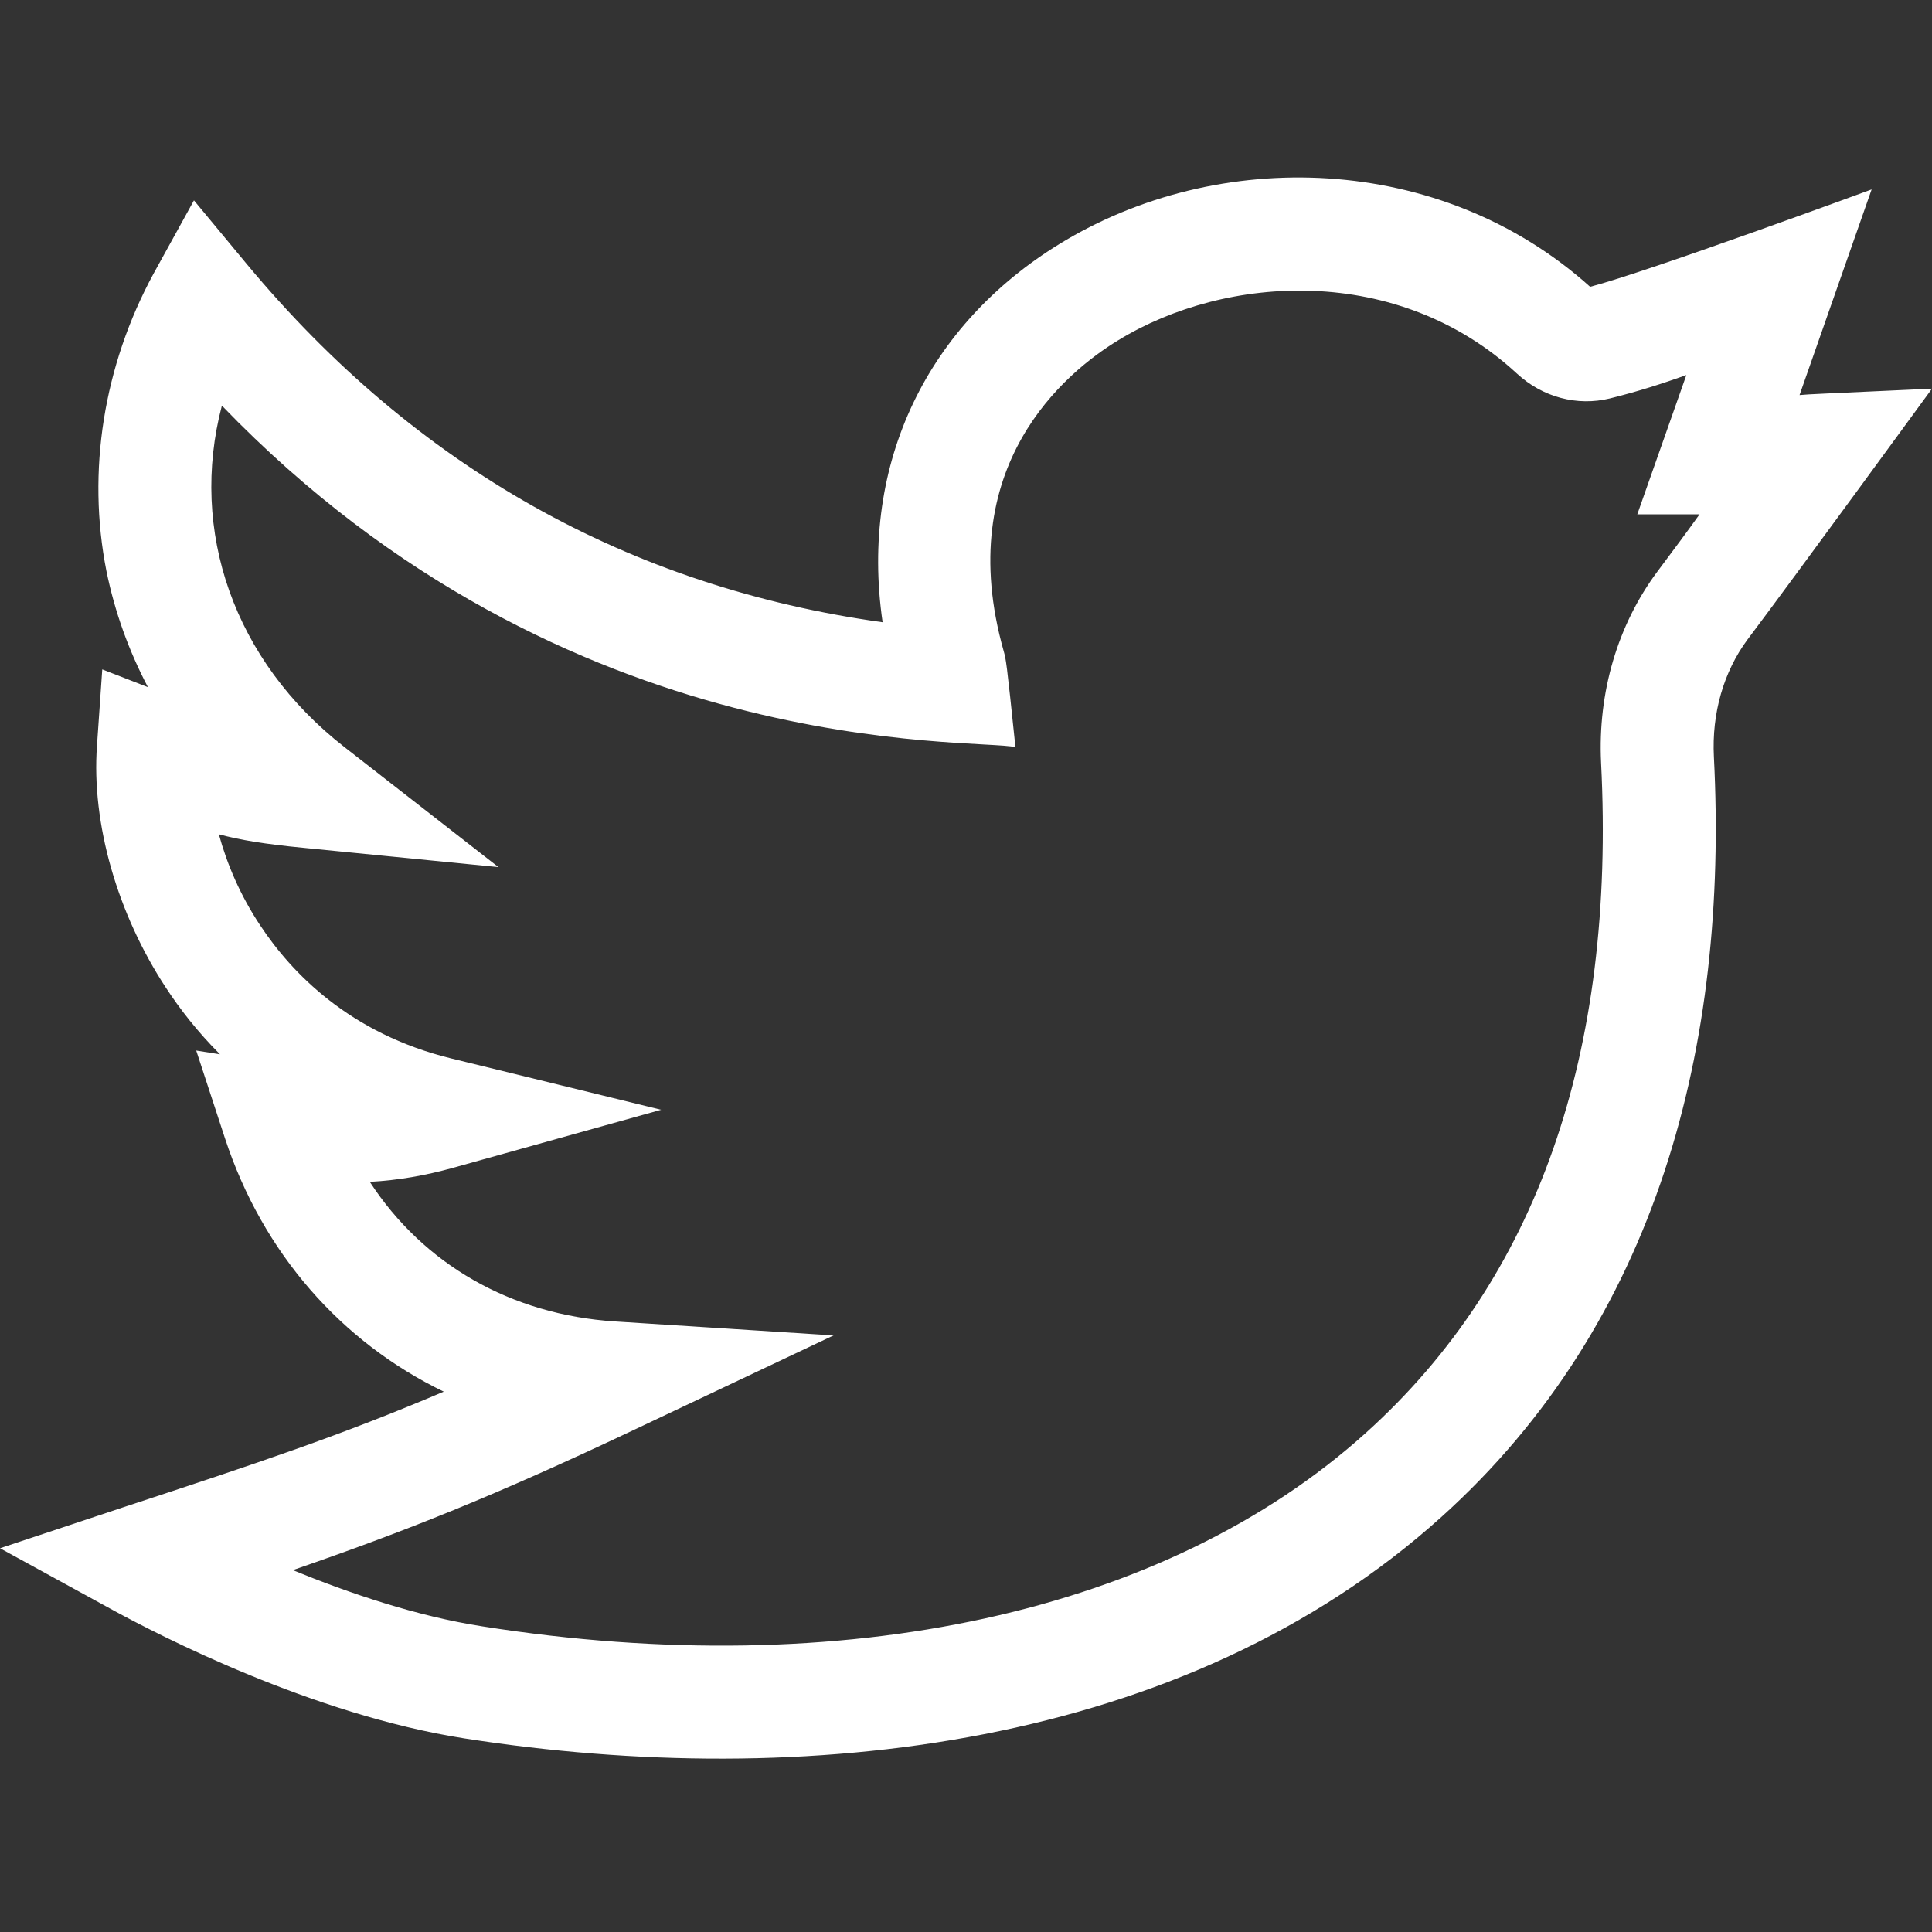 <?xml version="1.0" encoding="utf-8"?>
<!-- Generator: Adobe Illustrator 24.3.0, SVG Export Plug-In . SVG Version: 6.00 Build 0)  -->
<svg version="1.1" id="Layer_1" xmlns="http://www.w3.org/2000/svg" xmlns:xlink="http://www.w3.org/1999/xlink" x="0px" y="0px"
	 viewBox="0 0 512 512" style="enable-background:new 0 0 512 512;" xml:space="preserve">
<rect x="0" y="0" width="512" height="512" fill="#333333" stroke="none"/>
<style type="text/css">
	.st0{fill:#FFFFFF;}
</style>
<path class="st0" d="M512,103c-32.2,1.5-31.5,1.4-35.1,1.7L496,50.2c0,0-59.5,21.9-74.6,25.8c-39.6-35.6-98.6-37.2-140.7-11.3
	c-34.5,21.2-53,57.6-46.8,100.2c-67.1-9.3-123.7-41.1-168.4-94.8l-14.1-17L40.7,72.5C27.4,97,23,125,28.2,151.3
	c2.2,10.8,5.9,21.1,11,30.8l-12.1-4.7l-1.4,20.2c-1.5,20.6,5.4,44.6,18.3,64.2c3.6,5.5,8.3,11.6,14.3,17.6l-6.3-1l7.6,23.2
	c10,30.5,30.9,54.1,58,67.2c-27,11.5-48.9,18.8-84.8,30.6L0,410.3l30.3,16.6c11.6,6.3,52.4,27.5,92.8,33.8
	c89.8,14,190.9,2.6,258.9-58.7c57.3-51.6,76.1-125,72.2-201.4c-0.6-11.6,2.6-22.6,8.9-31.1C475.9,152.5,511.9,103.1,512,103z
	 M439.2,151.5c-10.5,14.1-15.8,32-14.9,50.6c3.9,77.1-17,136.8-62.3,177.6c-52.9,47.7-138.3,66.4-234.2,51.3
	c-17.4-2.7-35.3-8.8-50.2-14.9c30.1-10.4,53.3-19.6,90.9-37.4l52.4-24.8l-57.9-3.7c-27.7-1.8-50.8-15.2-65-37
	c7.5-0.4,14.8-1.7,22-3.7l55.2-15.4l-55.6-13.6c-27-6.6-42.4-22.8-50.6-35.2c-5.4-8.1-8.9-16.5-11-24.2c5.6,1.5,12.1,2.6,22.6,3.6
	l51.5,5.1L91.3,198c-29.4-22.9-41.2-57.4-32.5-90.5c91.8,95.2,199.5,88,210.3,90.5c-2.4-23.2-2.5-23.2-3.1-25.4
	c-13.9-49.1,16.5-74,30.3-82.4C325,72.6,370.5,69.9,402,99c6.8,6.3,16,8.7,24.6,6.6c7.7-1.9,14.1-4,20.3-6.2l-13,36.9h16.5
	C447.4,140.5,443.7,145.5,439.2,151.5z"/>
</svg>
